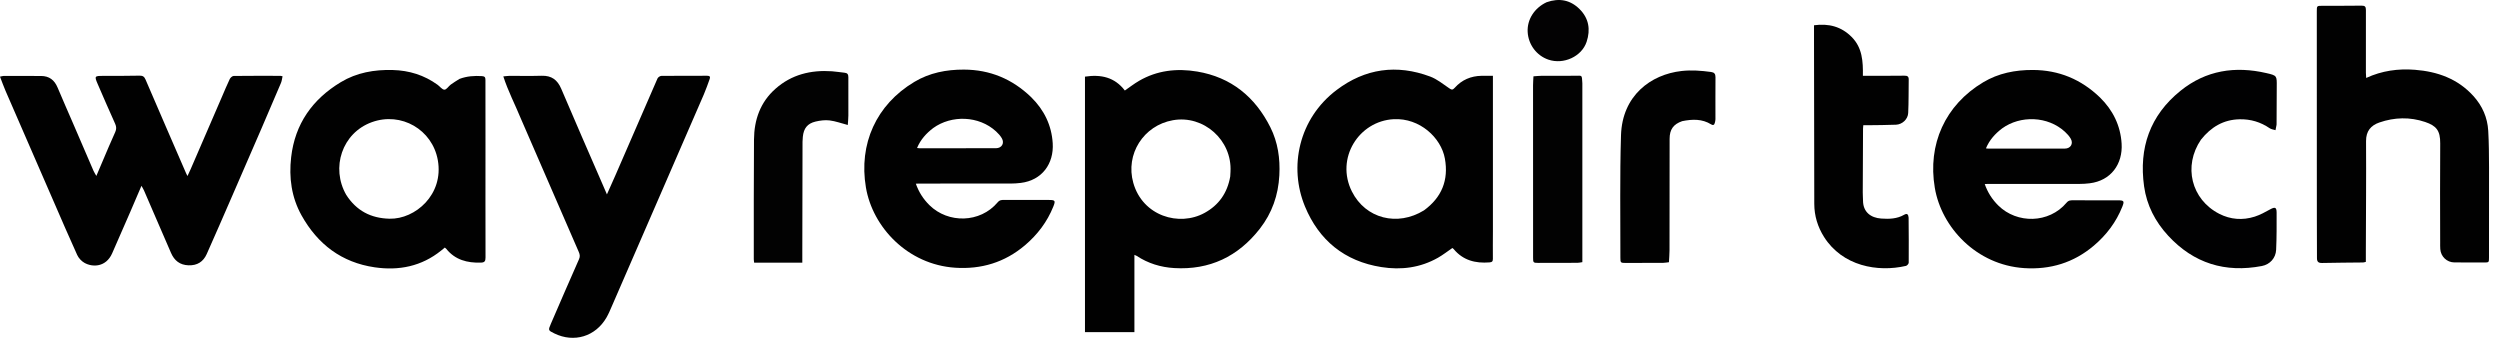 <svg width="187" height="26" viewBox="0 0 187 26" fill="none" xmlns="http://www.w3.org/2000/svg">
<path d="M81.156 9.428C81.156 8.183 81.156 6.966 81.156 5.733C82.357 5.55 83.379 5.776 84.138 6.771C84.496 6.525 84.833 6.261 85.2 6.048C86.556 5.26 88.032 5.098 89.546 5.351C92.091 5.777 93.881 7.248 95.022 9.518C95.586 10.64 95.762 11.856 95.695 13.114C95.617 14.6 95.148 15.937 94.237 17.107C92.612 19.192 90.476 20.21 87.825 20.051C86.826 19.991 85.876 19.704 85.027 19.141C84.989 19.116 84.944 19.103 84.854 19.062C84.854 20.997 84.854 22.902 84.854 24.846C83.609 24.846 82.407 24.846 81.156 24.846C81.156 19.708 81.156 14.582 81.156 9.428ZM92.021 13.205C92.028 13.084 92.034 12.962 92.041 12.84C92.168 10.487 90.037 8.584 87.732 8.993C85.536 9.382 84.165 11.532 84.771 13.68C85.473 16.162 88.206 16.973 90.109 15.922C91.161 15.341 91.803 14.447 92.021 13.205Z" fill="#010101"/>
<path d="M14.266 12.642C15.05 10.83 15.824 9.038 16.599 7.246C16.792 6.8 16.976 6.35 17.186 5.912C17.236 5.809 17.377 5.683 17.477 5.681C18.649 5.666 19.821 5.672 20.993 5.673C21.02 5.673 21.047 5.685 21.135 5.707C21.097 5.872 21.083 6.045 21.019 6.198C20.543 7.325 20.06 8.45 19.574 9.574C18.84 11.272 18.104 12.969 17.365 14.664C16.735 16.112 16.107 17.561 15.463 19.002C15.206 19.578 14.755 19.868 14.103 19.845C13.452 19.823 13.041 19.491 12.792 18.918C12.397 18.009 12.004 17.1 11.611 16.191C11.329 15.539 11.05 14.887 10.766 14.236C10.719 14.129 10.653 14.03 10.581 13.899C10.292 14.573 10.023 15.208 9.748 15.841C9.297 16.878 8.845 17.914 8.389 18.949C7.933 19.985 6.928 20.011 6.309 19.656C6.089 19.53 5.879 19.302 5.774 19.071C5.169 17.745 4.595 16.405 4.013 15.069C2.811 12.31 1.609 9.551 0.412 6.79C0.265 6.453 0.144 6.104 0 5.734C0.138 5.706 0.208 5.679 0.279 5.679C1.207 5.678 2.135 5.683 3.064 5.683C3.682 5.682 4.073 5.988 4.308 6.55C4.683 7.446 5.078 8.333 5.463 9.225C5.974 10.408 6.481 11.592 6.993 12.775C7.046 12.897 7.123 13.009 7.207 13.159C7.529 12.4 7.83 11.69 8.134 10.98C8.292 10.611 8.453 10.242 8.62 9.877C8.715 9.669 8.713 9.48 8.617 9.266C8.172 8.277 7.737 7.284 7.309 6.289C7.052 5.693 7.075 5.675 7.717 5.677C8.626 5.679 9.536 5.675 10.445 5.659C10.675 5.655 10.791 5.728 10.885 5.947C11.89 8.289 12.907 10.627 13.922 12.966C13.944 13.017 13.972 13.065 14.024 13.167C14.113 12.974 14.186 12.818 14.266 12.642Z" fill="#010101"/>
<path d="M34.37 5.902C34.926 5.693 35.481 5.658 36.048 5.693C36.263 5.706 36.311 5.785 36.311 5.984C36.307 7.597 36.314 9.21 36.314 10.823C36.315 13.636 36.307 16.45 36.317 19.263C36.318 19.543 36.242 19.637 35.964 19.644C34.952 19.672 34.049 19.445 33.382 18.614C33.359 18.586 33.327 18.564 33.274 18.517C33.182 18.592 33.092 18.667 33 18.741C31.535 19.922 29.845 20.261 28.026 19.995C25.552 19.633 23.758 18.268 22.555 16.11C21.801 14.757 21.603 13.284 21.778 11.761C22.064 9.264 23.37 7.425 25.492 6.146C26.681 5.429 27.998 5.2 29.375 5.237C30.608 5.269 31.731 5.618 32.733 6.343C32.907 6.469 33.072 6.707 33.243 6.708C33.399 6.71 33.55 6.451 33.718 6.326C33.92 6.177 34.139 6.049 34.37 5.902ZM25.898 14.576C26.657 15.755 27.731 16.328 29.141 16.36C31.06 16.403 33.208 14.553 32.749 11.98C32.341 9.691 30.009 8.345 27.815 9.138C25.58 9.945 24.735 12.554 25.898 14.576Z" fill="#010101"/>
<path d="M111.67 17.306C111.668 18.01 111.659 18.685 111.667 19.36C111.669 19.553 111.604 19.612 111.413 19.627C110.364 19.71 109.439 19.477 108.737 18.633C108.709 18.598 108.666 18.575 108.637 18.551C108.272 18.8 107.934 19.067 107.563 19.278C106.239 20.029 104.813 20.213 103.323 19.977C100.567 19.542 98.657 17.969 97.613 15.447C96.386 12.486 97.145 8.872 99.978 6.732C102.115 5.117 104.476 4.792 106.979 5.727C107.493 5.919 107.944 6.291 108.406 6.605C108.58 6.724 108.659 6.741 108.813 6.568C109.345 5.971 110.029 5.682 110.829 5.67C111.098 5.665 111.367 5.669 111.67 5.669C111.67 9.573 111.67 13.426 111.67 17.306ZM106.514 15.735C107.841 14.768 108.369 13.474 108.077 11.859C107.796 10.301 106.197 8.813 104.249 8.915C101.634 9.053 99.877 11.848 101.124 14.328C102.146 16.361 104.534 16.958 106.514 15.735Z" fill="#010101"/>
<path d="M77.13 7.268C78.105 8.226 78.66 9.377 78.743 10.712C78.839 12.239 77.949 13.487 76.353 13.682C76.102 13.713 75.849 13.729 75.597 13.73C73.309 13.733 71.021 13.731 68.734 13.731C68.669 13.731 68.604 13.736 68.505 13.741C68.725 14.368 69.066 14.897 69.523 15.347C70.918 16.722 73.311 16.697 74.626 15.133C74.782 14.948 74.94 14.953 75.138 14.954C76.245 14.96 77.351 14.957 78.458 14.957C78.918 14.957 78.966 15.007 78.794 15.437C78.334 16.591 77.604 17.553 76.658 18.354C75.151 19.63 73.394 20.156 71.445 20.026C67.888 19.789 65.272 16.991 64.771 14.024C64.221 10.768 65.54 7.832 68.392 6.126C69.529 5.445 70.786 5.202 72.102 5.206C74.052 5.213 75.716 5.905 77.13 7.268ZM69.804 9.578C69.287 9.972 68.859 10.435 68.595 11.071C68.677 11.08 68.721 11.089 68.765 11.089C70.675 11.09 72.586 11.091 74.496 11.087C74.931 11.086 75.155 10.713 74.935 10.34C74.824 10.15 74.668 9.979 74.505 9.829C73.221 8.648 71.172 8.589 69.804 9.578Z" fill="#010101"/>
<path d="M157.083 7.295C158.058 8.253 158.613 9.404 158.697 10.74C158.792 12.267 157.903 13.515 156.306 13.71C156.056 13.741 155.802 13.757 155.55 13.757C153.263 13.761 150.974 13.758 148.687 13.758C148.622 13.758 148.557 13.764 148.458 13.768C148.678 14.396 149.019 14.925 149.476 15.375C150.871 16.75 153.264 16.724 154.579 15.161C154.735 14.975 154.893 14.98 155.092 14.982C156.198 14.988 157.304 14.984 158.411 14.984C158.872 14.984 158.919 15.035 158.747 15.465C158.287 16.619 157.557 17.581 156.612 18.381C155.105 19.657 153.348 20.184 151.398 20.054C147.841 19.817 145.225 17.018 144.724 14.052C144.174 10.796 145.493 7.86 148.345 6.154C149.483 5.473 150.739 5.229 152.056 5.234C154.005 5.24 155.67 5.933 157.083 7.295ZM149.757 9.606C149.24 10 148.812 10.463 148.548 11.099C148.631 11.108 148.675 11.117 148.718 11.117C150.628 11.117 152.539 11.119 154.449 11.115C154.884 11.114 155.108 10.741 154.888 10.368C154.777 10.178 154.621 10.007 154.458 9.857C153.174 8.675 151.125 8.616 149.757 9.606Z" fill="#010101"/>
<path d="M173.299 12.299C173.298 8.463 173.297 4.656 173.297 0.848C173.297 0.44 173.299 0.435 173.698 0.434C174.682 0.431 175.667 0.437 176.651 0.423C176.901 0.42 176.971 0.505 176.97 0.747C176.963 2.313 176.967 3.879 176.969 5.446C176.969 5.564 176.982 5.682 176.99 5.831C178.173 5.285 179.387 5.123 180.635 5.22C182.322 5.352 183.835 5.888 185.007 7.178C185.679 7.919 186.064 8.792 186.12 9.786C186.172 10.692 186.177 11.602 186.18 12.511C186.186 14.762 186.181 17.012 186.177 19.263C186.177 19.631 186.172 19.634 185.803 19.634C185.062 19.635 184.321 19.636 183.581 19.629C183.027 19.624 182.573 19.19 182.533 18.636C182.521 18.468 182.525 18.298 182.525 18.13C182.523 15.663 182.507 13.197 182.528 10.73C182.537 9.771 182.241 9.407 181.398 9.123C180.266 8.741 179.106 8.77 177.976 9.162C177.341 9.382 176.977 9.805 176.981 10.55C176.997 13.288 176.973 16.027 176.965 18.765C176.964 19.036 176.965 19.307 176.965 19.588C176.879 19.607 176.818 19.632 176.757 19.633C175.735 19.645 174.713 19.648 173.691 19.671C173.413 19.677 173.308 19.579 173.309 19.303C173.313 18.281 173.302 17.259 173.301 16.237C173.299 14.934 173.299 13.63 173.299 12.299Z" fill="#010101"/>
<path d="M38.957 8.864C38.526 7.813 38.005 6.821 37.648 5.715C37.846 5.697 37.974 5.676 38.102 5.675C38.908 5.672 39.715 5.691 40.521 5.667C41.255 5.646 41.697 5.971 41.982 6.644C43.001 9.044 44.05 11.43 45.087 13.821C45.179 14.034 45.271 14.247 45.398 14.54C45.634 14.011 45.841 13.556 46.04 13.097C47.086 10.688 48.127 8.278 49.18 5.872C49.22 5.78 49.37 5.678 49.469 5.677C50.613 5.664 51.757 5.672 52.901 5.667C53.087 5.666 53.146 5.74 53.086 5.904C52.946 6.289 52.813 6.678 52.651 7.054C51.621 9.438 50.583 11.819 49.548 14.201C48.29 17.098 47.033 19.995 45.772 22.89C45.646 23.181 45.523 23.477 45.365 23.751C44.543 25.175 42.936 25.66 41.465 24.94C41.001 24.713 40.993 24.71 41.206 24.217C41.903 22.604 42.6 20.991 43.312 19.384C43.404 19.177 43.371 19.025 43.288 18.835C41.843 15.52 40.404 12.201 38.957 8.864Z" fill="#010101"/>
<path d="M142.764 16.279C142.773 17.419 142.782 18.535 142.772 19.651C142.771 19.733 142.651 19.869 142.565 19.889C140.446 20.378 137.816 19.906 136.437 17.722C135.961 16.969 135.711 16.139 135.708 15.25C135.695 11.171 135.693 7.092 135.688 3.012C135.687 2.648 135.688 2.284 135.688 1.89C136.788 1.742 137.728 1.982 138.509 2.77C139.302 3.57 139.361 4.584 139.344 5.668C139.484 5.668 139.602 5.668 139.719 5.668C140.629 5.668 141.539 5.674 142.448 5.661C142.674 5.658 142.776 5.72 142.772 5.952C142.759 6.785 142.773 7.619 142.733 8.451C142.711 8.92 142.292 9.308 141.823 9.328C141.103 9.359 140.38 9.356 139.659 9.367C139.575 9.368 139.49 9.367 139.375 9.367C139.368 9.454 139.355 9.533 139.355 9.613C139.347 11.207 139.339 12.801 139.334 14.395C139.333 14.601 139.352 14.807 139.354 15.013C139.36 15.857 139.929 16.293 140.717 16.348C141.311 16.39 141.898 16.373 142.435 16.062C142.655 15.936 142.744 16.035 142.764 16.279Z" fill="#010101"/>
<path d="M164.633 10.446C163.289 12.419 163.901 14.919 166.002 15.994C166.841 16.423 167.749 16.492 168.651 16.205C169.054 16.076 169.435 15.866 169.808 15.66C170.167 15.462 170.291 15.499 170.291 15.903C170.292 16.83 170.298 17.758 170.255 18.684C170.227 19.304 169.792 19.783 169.187 19.898C166.443 20.421 164.092 19.699 162.183 17.635C161.211 16.584 160.575 15.353 160.377 13.934C159.978 11.065 160.814 8.638 163.099 6.793C165.009 5.251 167.193 4.926 169.539 5.47C170.318 5.651 170.309 5.668 170.301 6.467C170.292 7.395 170.292 8.323 170.288 9.251C170.287 9.279 170.291 9.308 170.286 9.335C170.261 9.47 170.234 9.603 170.207 9.737C170.061 9.69 169.893 9.675 169.772 9.592C169.093 9.128 168.35 8.906 167.528 8.922C166.314 8.945 165.385 9.503 164.633 10.446Z" fill="#010102"/>
<path d="M125.829 9.062C125.172 9.287 124.887 9.684 124.887 10.382C124.883 13.157 124.885 15.933 124.88 18.709C124.88 18.999 124.854 19.288 124.837 19.613C124.695 19.629 124.551 19.66 124.406 19.661C123.468 19.668 122.531 19.67 121.593 19.668C121.228 19.668 121.205 19.65 121.205 19.288C121.211 16.232 121.157 13.173 121.251 10.119C121.341 7.157 123.472 5.571 125.777 5.311C126.522 5.227 127.254 5.285 127.989 5.384C128.223 5.415 128.32 5.523 128.318 5.772C128.308 6.822 128.317 7.872 128.315 8.923C128.315 9.014 128.288 9.106 128.267 9.196C128.23 9.359 128.126 9.386 127.997 9.305C127.32 8.884 126.593 8.908 125.829 9.062Z" fill="#010101"/>
<path d="M60.029 10.595C60.024 13.37 60.019 16.118 60.013 18.865C60.013 19.116 60.013 19.368 60.013 19.65C58.797 19.65 57.612 19.65 56.41 19.65C56.399 19.544 56.383 19.463 56.383 19.383C56.386 16.401 56.375 13.419 56.399 10.437C56.411 8.966 56.865 7.65 58 6.644C59.208 5.573 60.65 5.225 62.227 5.331C62.544 5.352 62.858 5.41 63.175 5.44C63.385 5.459 63.457 5.563 63.457 5.768C63.452 6.724 63.461 7.681 63.458 8.637C63.457 8.887 63.428 9.137 63.415 9.349C62.913 9.217 62.49 9.06 62.054 9.007C61.71 8.966 61.34 9.013 60.999 9.094C60.392 9.239 60.113 9.606 60.052 10.231C60.041 10.343 60.037 10.456 60.029 10.595Z" fill="#020202"/>
<path d="M118.36 6.227C118.36 10.698 118.36 15.142 118.36 19.609C118.213 19.63 118.106 19.658 117.998 19.659C117.023 19.664 116.048 19.667 115.073 19.665C114.687 19.663 114.675 19.647 114.675 19.274C114.673 14.979 114.671 10.684 114.672 6.389C114.672 6.174 114.691 5.959 114.703 5.709C114.911 5.695 115.111 5.672 115.313 5.67C116.148 5.665 116.983 5.661 117.817 5.667C118.357 5.671 118.32 5.558 118.36 6.227Z" fill="#020202"/>
<path d="M115.689 0.166C116.624 -0.162 117.451 -0.009 118.142 0.671C118.846 1.364 118.983 2.208 118.678 3.13C118.315 4.225 116.96 4.852 115.817 4.46C114.934 4.158 114.317 3.331 114.269 2.385C114.221 1.462 114.77 0.595 115.689 0.166Z" fill="#030203"/>
</svg>
